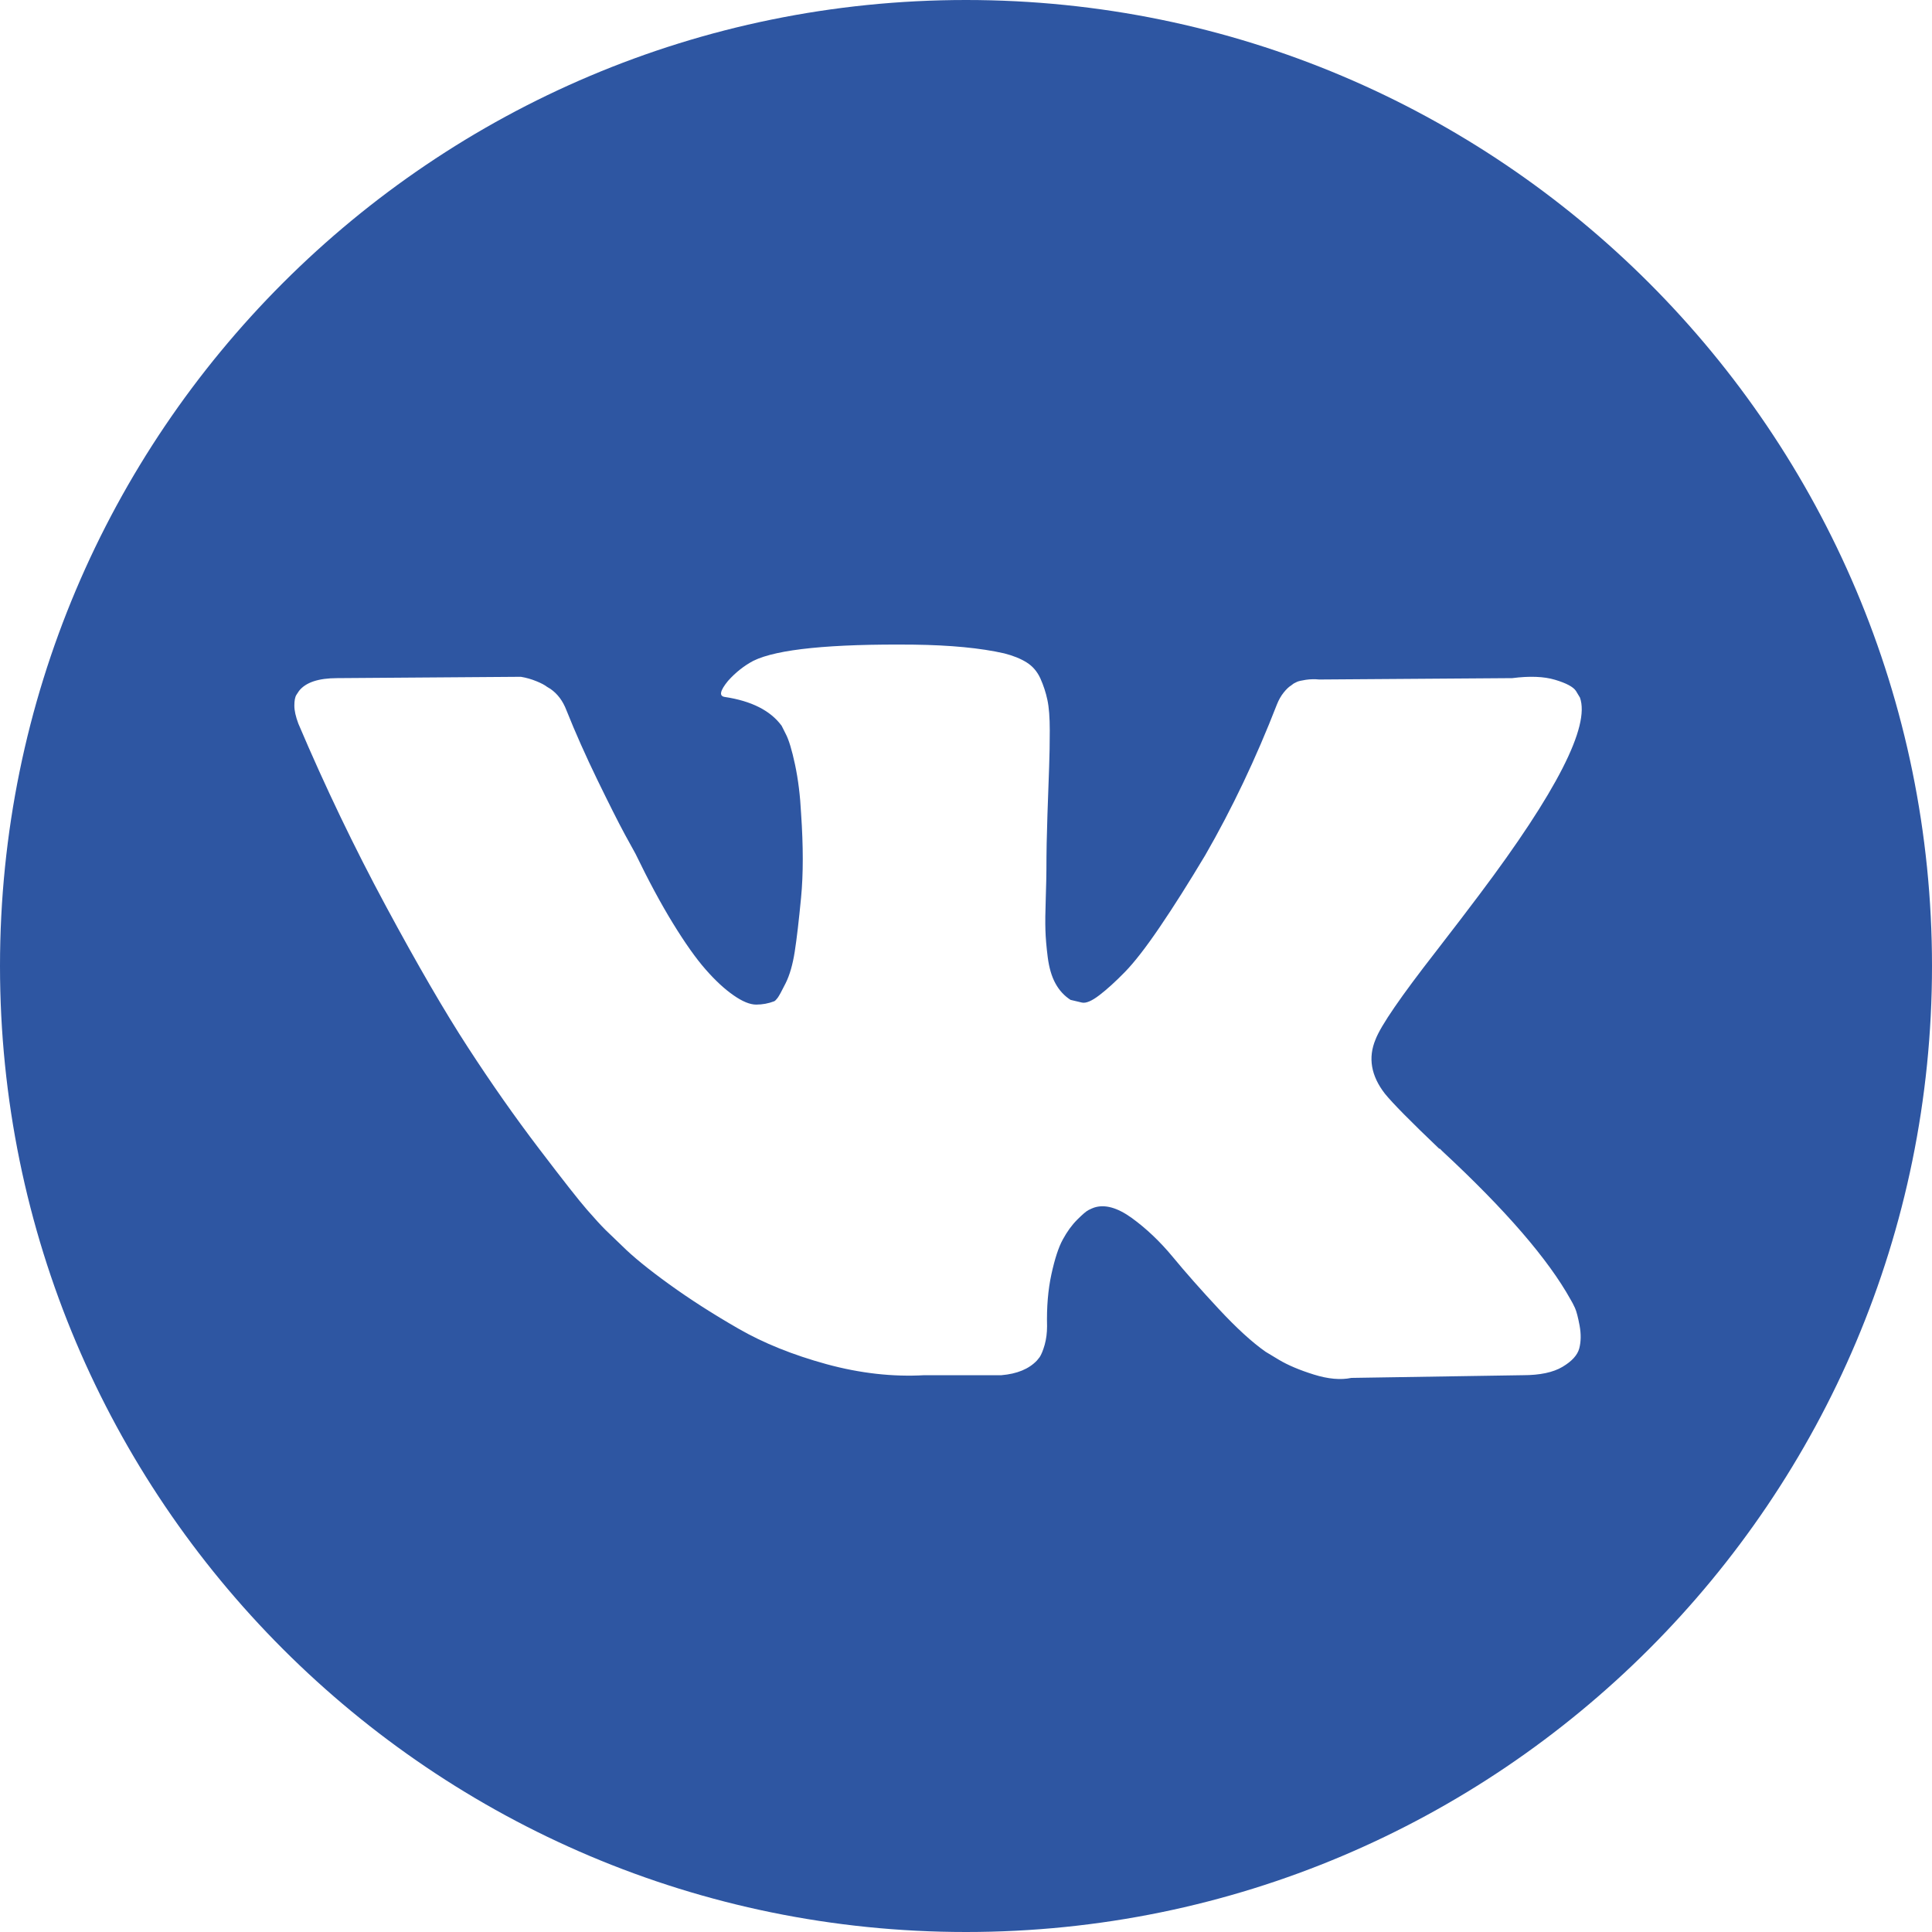 <?xml version="1.0" encoding="UTF-8"?> <svg xmlns="http://www.w3.org/2000/svg" width="45" height="45" viewBox="0 0 45 45" fill="none"> <path d="M22.5 0C10.074 0 0 10.074 0 22.5C0 34.926 10.074 45 22.5 45C34.926 45 45 34.926 45 22.5C45 10.074 34.926 0 22.5 0ZM32.257 25.474C32.434 25.693 32.855 26.12 33.521 26.755H33.537L33.552 26.77L33.568 26.786L33.599 26.817C35.067 28.18 36.061 29.331 36.581 30.267C36.613 30.319 36.647 30.384 36.683 30.462C36.719 30.541 36.755 30.678 36.792 30.876C36.828 31.074 36.825 31.25 36.784 31.407C36.743 31.562 36.613 31.706 36.394 31.836C36.176 31.966 35.868 32.031 35.473 32.031L31.476 32.094C31.227 32.146 30.935 32.12 30.602 32.016C30.269 31.912 29.998 31.797 29.79 31.673L29.478 31.485C29.165 31.266 28.801 30.933 28.385 30.486C27.968 30.038 27.612 29.635 27.316 29.276C27.019 28.917 26.701 28.616 26.363 28.37C26.024 28.125 25.73 28.045 25.481 28.128C25.45 28.139 25.408 28.157 25.356 28.183C25.303 28.209 25.215 28.284 25.09 28.409C24.965 28.534 24.854 28.688 24.755 28.87C24.655 29.052 24.567 29.323 24.489 29.682C24.411 30.041 24.377 30.444 24.388 30.892C24.388 31.047 24.369 31.191 24.333 31.321C24.296 31.451 24.257 31.547 24.216 31.61L24.153 31.688C23.966 31.886 23.69 32 23.326 32.031H21.53C20.791 32.073 20.032 31.987 19.251 31.774C18.471 31.56 17.786 31.285 17.198 30.946C16.61 30.608 16.074 30.265 15.591 29.916C15.107 29.567 14.74 29.268 14.49 29.019L14.1 28.644C13.996 28.54 13.853 28.384 13.671 28.175C13.489 27.967 13.117 27.494 12.555 26.755C11.992 26.016 11.441 25.23 10.9 24.397C10.358 23.564 9.721 22.466 8.987 21.103C8.253 19.74 7.574 18.325 6.95 16.857C6.887 16.691 6.856 16.55 6.856 16.436C6.856 16.322 6.871 16.238 6.903 16.186L6.965 16.092C7.121 15.894 7.418 15.795 7.855 15.795L12.132 15.764C12.258 15.785 12.377 15.819 12.492 15.866C12.606 15.912 12.69 15.957 12.742 15.998L12.82 16.045C12.986 16.16 13.111 16.326 13.194 16.545C13.402 17.066 13.642 17.604 13.912 18.161C14.183 18.718 14.396 19.142 14.553 19.433L14.802 19.886C15.104 20.51 15.395 21.052 15.676 21.509C15.958 21.968 16.21 22.324 16.434 22.579C16.657 22.834 16.873 23.035 17.082 23.18C17.29 23.326 17.467 23.399 17.613 23.399C17.758 23.399 17.899 23.373 18.034 23.321C18.055 23.31 18.081 23.284 18.112 23.243C18.144 23.201 18.206 23.087 18.3 22.899C18.393 22.712 18.464 22.467 18.511 22.165C18.558 21.864 18.607 21.442 18.659 20.901C18.711 20.36 18.711 19.709 18.659 18.95C18.638 18.533 18.591 18.154 18.518 17.81C18.445 17.467 18.372 17.227 18.3 17.092L18.206 16.905C17.946 16.551 17.504 16.327 16.879 16.233C16.744 16.213 16.77 16.088 16.957 15.859C17.134 15.661 17.332 15.505 17.55 15.39C18.102 15.12 19.346 14.995 21.282 15.015C22.135 15.026 22.838 15.093 23.389 15.218C23.597 15.271 23.772 15.341 23.912 15.429C24.053 15.517 24.16 15.643 24.233 15.803C24.305 15.965 24.36 16.131 24.396 16.303C24.433 16.475 24.451 16.712 24.451 17.013C24.451 17.315 24.446 17.602 24.436 17.872C24.425 18.142 24.412 18.51 24.397 18.973C24.381 19.436 24.373 19.865 24.373 20.261C24.373 20.376 24.368 20.594 24.358 20.916C24.347 21.239 24.344 21.489 24.35 21.666C24.355 21.843 24.373 22.054 24.404 22.298C24.436 22.542 24.495 22.746 24.584 22.907C24.672 23.068 24.789 23.195 24.935 23.289C25.018 23.31 25.107 23.331 25.201 23.352C25.294 23.372 25.429 23.316 25.606 23.18C25.783 23.045 25.981 22.865 26.2 22.641C26.418 22.418 26.689 22.07 27.011 21.596C27.333 21.123 27.687 20.563 28.073 19.918C28.697 18.835 29.254 17.664 29.743 16.405C29.785 16.3 29.837 16.209 29.899 16.131C29.962 16.053 30.019 15.998 30.071 15.967L30.133 15.92C30.154 15.909 30.18 15.897 30.211 15.881C30.243 15.866 30.31 15.85 30.414 15.834C30.518 15.819 30.622 15.816 30.727 15.827L35.223 15.795C35.629 15.743 35.962 15.756 36.222 15.834C36.482 15.912 36.643 15.998 36.706 16.092L36.8 16.248C37.039 16.914 36.259 18.443 34.458 20.837C34.208 21.171 33.87 21.613 33.443 22.165C32.632 23.206 32.163 23.887 32.039 24.211C31.861 24.637 31.934 25.058 32.257 25.474Z" fill="#2E56A2"></path> </svg> 